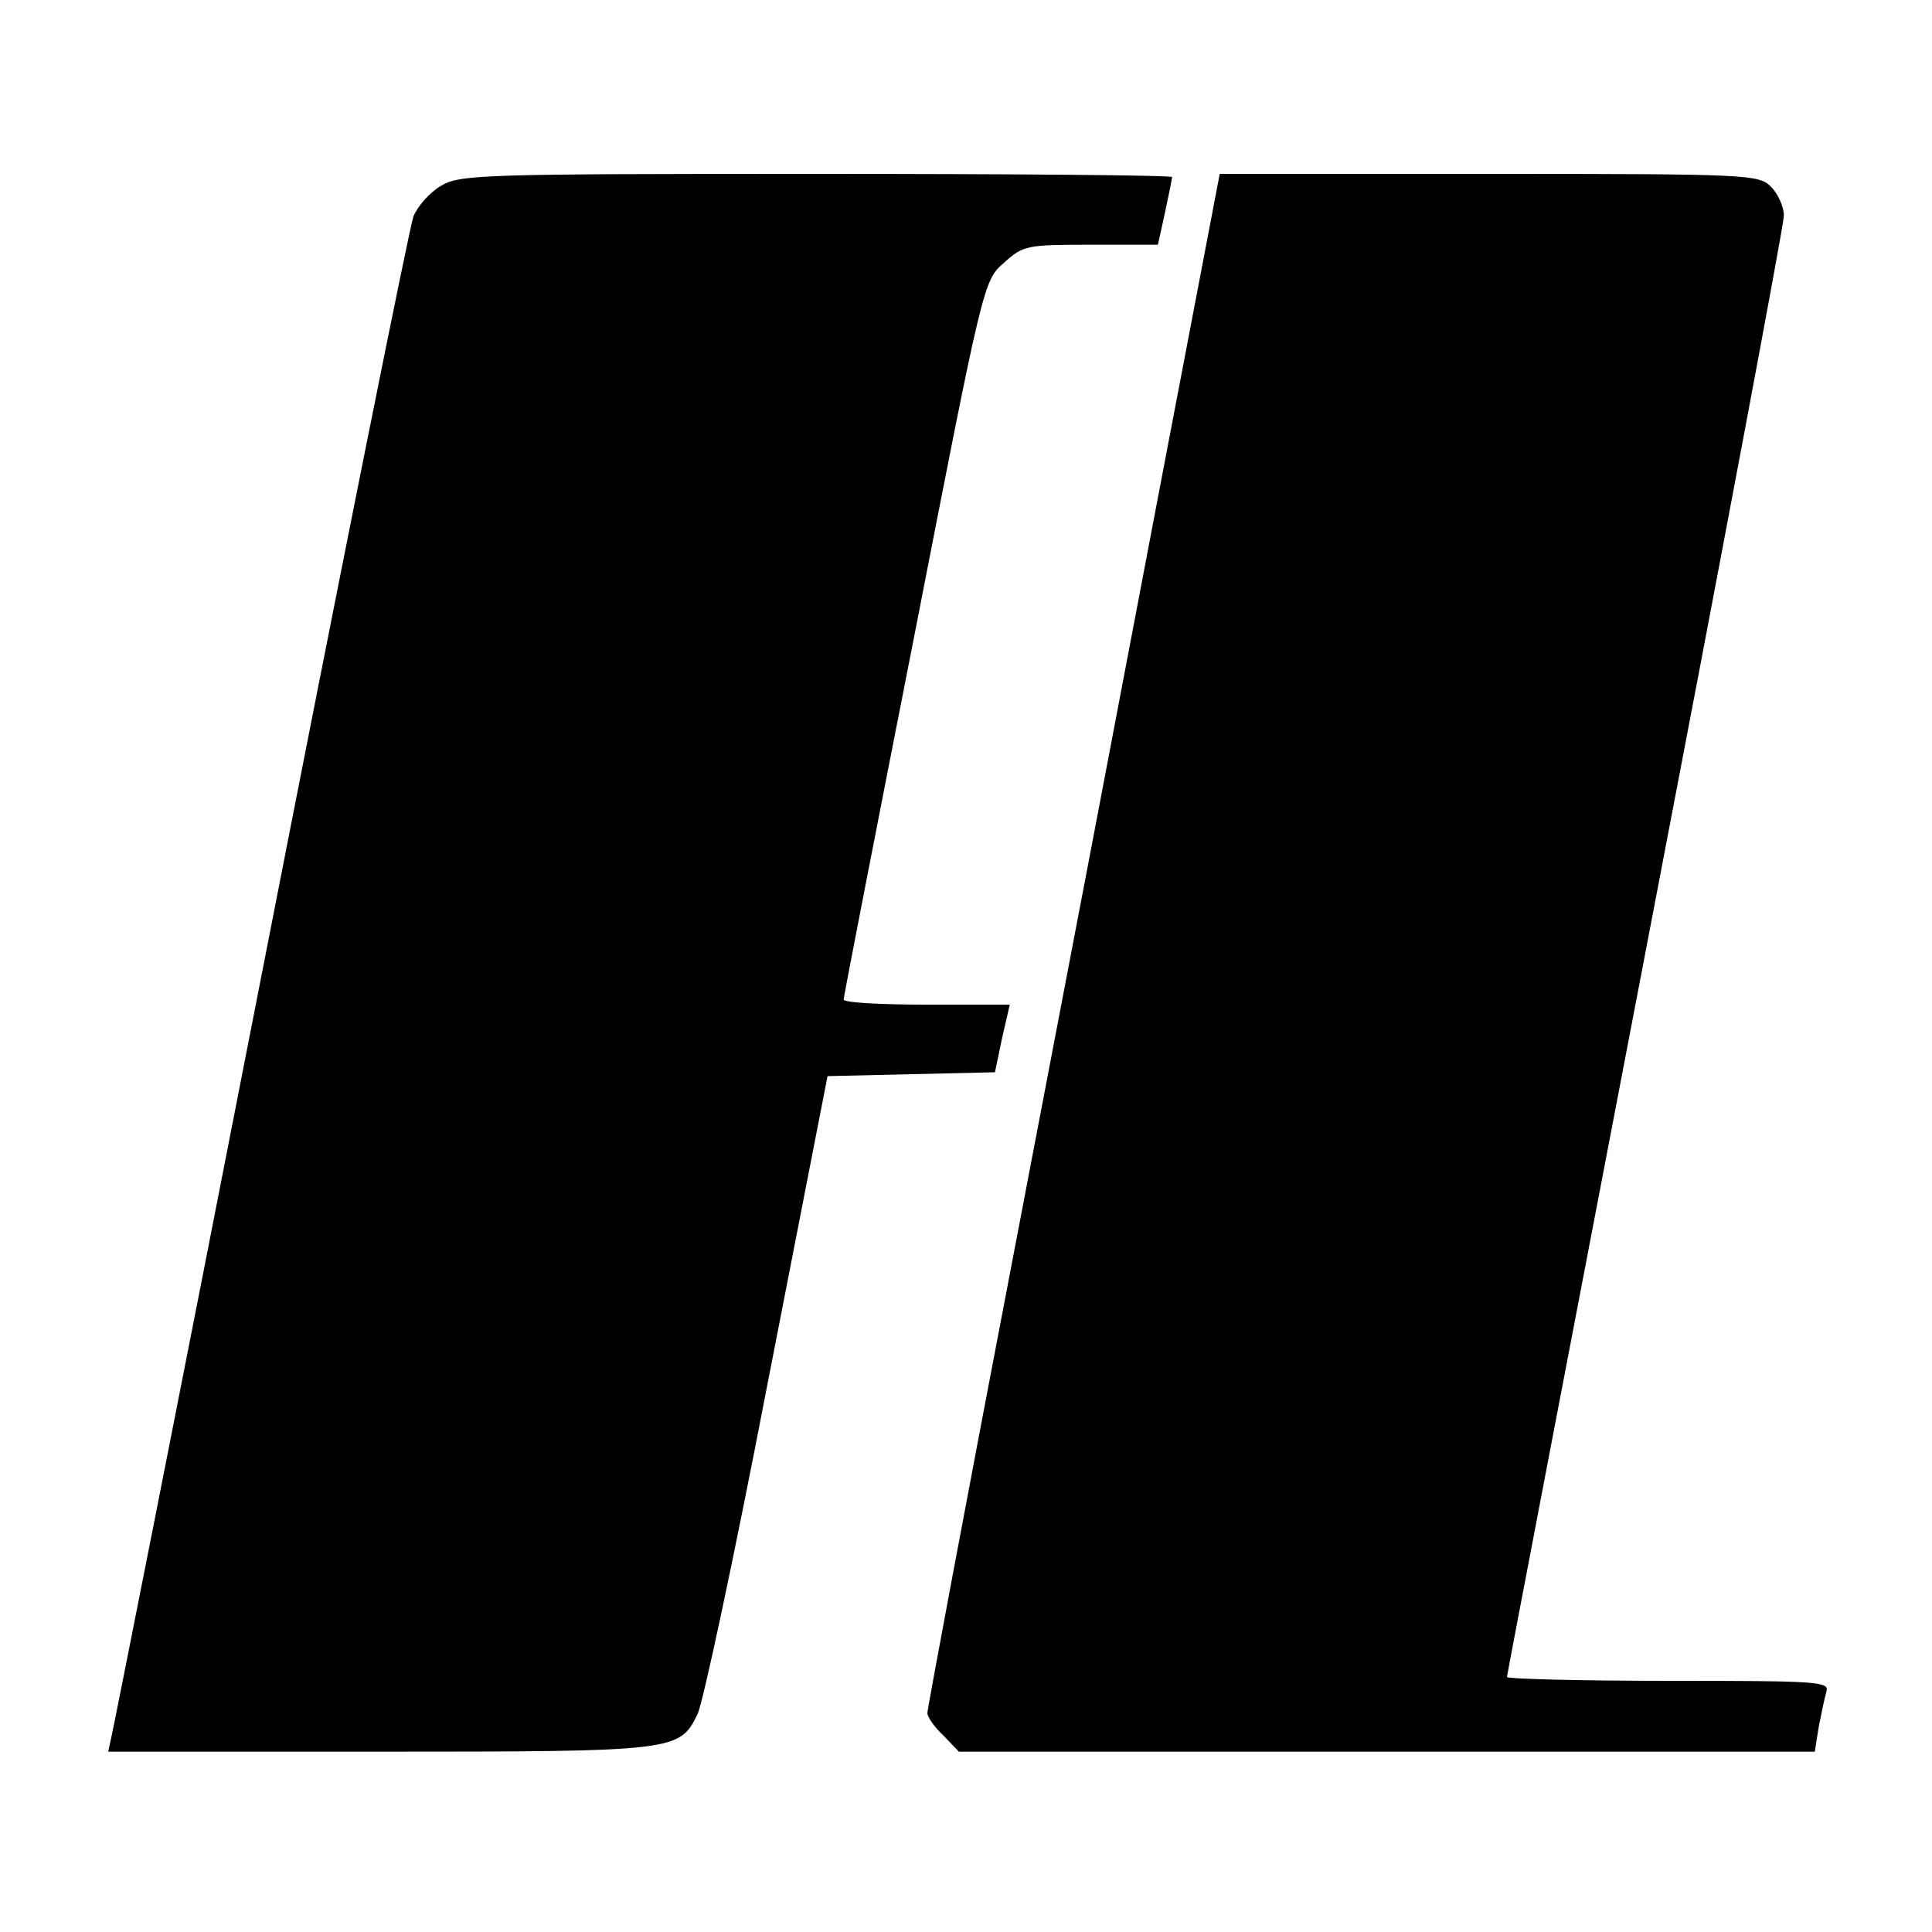 <?xml version="1.0" standalone="no"?>
<!DOCTYPE svg PUBLIC "-//W3C//DTD SVG 20010904//EN"
 "http://www.w3.org/TR/2001/REC-SVG-20010904/DTD/svg10.dtd">
<svg version="1.0" xmlns="http://www.w3.org/2000/svg"
 width="300pt" height="300pt" viewBox="0 0 300 300"
 preserveAspectRatio="xMidYMid meet">
<g transform="translate(0,300) scale(0.1,-0.1)"
fill="#000000" stroke="none">
<path d="M684 2711 c-17 -10 -36 -32 -42 -47 -6 -16 -113 -549 -237 -1184
-124 -635 -229 -1165 -232 -1177 l-5 -23 421 0 c461 0 466 1 494 58 8 15 57
244 108 509 l94 482 130 3 130 3 11 53 12 52 -129 0 c-71 0 -129 3 -129 8 0 4
49 256 109 561 108 554 108 555 140 583 30 27 35 28 135 28 l104 0 11 50 c6
28 11 53 11 55 0 3 -249 5 -552 5 -523 0 -555 -1 -584 -19z"/>
<path d="M1801 2243 c-51 -269 -153 -804 -227 -1190 -74 -386 -134 -707 -134
-713 0 -6 11 -22 25 -35 l24 -25 664 0 665 0 6 38 c4 20 9 45 12 55 5 16 -11
17 -245 17 -138 0 -251 3 -251 6 0 3 97 509 215 1125 118 615 215 1130 215
1144 0 14 -9 34 -20 45 -19 19 -33 20 -438 20 l-418 0 -93 -487z"/>
</g>
</svg>
